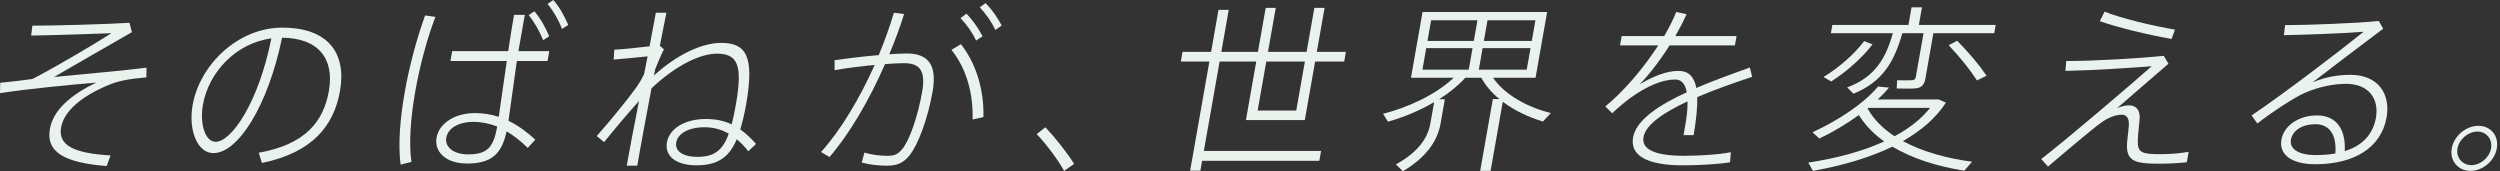 <?xml version="1.0" encoding="utf-8"?>
<!-- Generator: Adobe Illustrator 16.0.0, SVG Export Plug-In . SVG Version: 6.00 Build 0)  -->
<!DOCTYPE svg PUBLIC "-//W3C//DTD SVG 1.1//EN" "http://www.w3.org/Graphics/SVG/1.1/DTD/svg11.dtd">
<svg version="1.1" id="レイヤー_1" xmlns="http://www.w3.org/2000/svg" xmlns:xlink="http://www.w3.org/1999/xlink" x="0px"
	 y="0px" width="584px" height="40px" viewBox="0 0 584 40" enable-background="new 0 0 584 40" xml:space="preserve">
<rect x="0" y="0" width="584" height="40" fill="#333333" stroke="none"/>
<g>
	<path fill="#E9F2EC" d="M30.239,5.325l0.581,2.18c-5.223,2.977-14.19,8.176-18.203,10.481c7.211-0.712,16.411-1.509,21.603-2.18
		l-0.021,2.264c-4.303,0.377-6.774,0.839-9.596,2.097C19.1,22.6,14.959,25.869,14.272,29.77c-0.739,4.191,2.961,6.037,11.553,6.541
		l-0.897,2.473c-10.016-0.754-14.212-3.354-13.281-8.637c0.798-4.529,4.976-8.008,10.805-10.859C15.807,19.874,6.811,20.713,0,21.76
		l0.051-2.431c2.771-0.252,5.471-0.588,7.536-0.881c4.424-2.264,13.442-7.504,18.449-10.691C21.52,7.924,11.9,8.26,7.279,8.302
		l0.281-2.306C12.635,5.996,25.022,5.66,30.239,5.325z"/>
	<path fill="#E9F2EC" d="M45.011,24.486c1.634-9.266,10.519-18.03,20.918-18.03c10.903,0,15.023,6.122,13.493,14.8
		c-1.435,8.136-6.436,14.382-18.229,16.813l-0.752-2.389c10.866-1.928,15.117-7.254,16.382-14.425
		c1.338-7.588-2.474-12.369-10.93-12.452C62.55,24.906,55.562,35.764,49.858,35.764c-3.732,0-5.904-5.281-4.855-11.236
		L45.011,24.486z M47.402,24.486c-0.784,4.443,0.532,8.637,2.964,8.637c3.731,0,10.056-9.225,13.022-24.15
		C55.061,10.063,48.732,16.938,47.402,24.486z"/>
	<path fill="#E9F2EC" d="M101.714,3.941c-1.927,4.99-3.646,11.405-4.704,17.401c-1.057,5.994-1.556,12.158-0.892,16.477
		l-2.543,0.629c-0.609-4.863-0.105-10.816,0.981-16.98c1.095-6.205,2.855-12.62,4.744-17.86L101.714,3.941z M118.712,11.949
		c0.486-3.228,0.976-6.247,1.367-8.469h2.516c-0.273,1.55-0.65,3.689-1.005,5.702c-0.155,0.88-0.325,1.844-0.488,2.767h7.212
		l-0.406,2.306h-7.17c-0.786,5.409-1.518,10.985-1.959,13.961c2.358,1.133,4.392,2.684,6.268,4.402l-1.765,1.93
		c-1.538-1.51-3.188-2.852-4.939-3.857c-1.142,5.281-3.504,7.506-9.25,7.506c-5.074,0-7.675-2.852-7.113-6.037
		c0.592-3.355,4.242-5.746,9.022-5.746c1.971,0,3.799,0.336,5.506,0.881c0.47-3.145,1.189-8.176,1.88-13.04h-13.168l0.407-2.306
		H118.712z M110.642,28.469c-3.564,0-6.011,1.51-6.396,3.691c-0.355,2.01,1.45,3.898,5.099,3.898c4.655,0,5.93-1.762,6.808-6.5
		C114.383,28.887,112.571,28.469,110.642,28.469z M124.84,2.642c1.458,1.719,2.572,3.731,3.459,5.827l-1.42,0.923
		c-0.847-2.096-2.028-4.192-3.369-5.87L124.84,2.642z M129.248,0c1.467,1.677,2.579,3.689,3.502,5.828l-1.463,0.923
		c-0.804-2.097-1.994-4.151-3.376-5.828L129.248,0z"/>
	<path fill="#E9F2EC" d="M155.093,11.53c-0.706,1.384-1.42,3.061-2.03,4.611l-0.308,1.511c5.155-4.738,11.075-7.632,15.687-7.632
		c5.872,0,7.84,3.103,5.852,14.382c-0.399,2.264-0.865,4.193-1.364,5.828c1.306,0.922,2.49,2.053,3.679,3.396l-1.812,1.719
		c-0.814-1.09-1.7-2.014-2.692-2.811c-1.874,4.445-4.678,6.082-9.459,6.082c-4.739,0-7.416-2.182-6.854-5.369
		c0.547-3.102,4.022-5.449,9.097-5.449c2.306,0,4.288,0.418,6.027,1.256c0.362-1.34,0.677-2.891,0.995-4.695
		c1.642-9.307,0.323-11.823-4.458-11.823c-3.732,0-9.383,2.558-15.265,8.091c-1.371,7.296-2.74,14.591-3.312,18.071h-2.474
		c0.562-3.186,1.666-8.973,2.871-15.094c-2.337,2.559-5.625,6.457-8.15,9.602l-1.72-1.426c2.876-3.229,7.473-8.848,9.209-11.32
		c0.723-1.006,1.326-2.054,1.861-3.186l0.809-4.109c-2.176,0.209-5.597,0.586-7.933,0.755l0.155-2.306
		c1.651-0.084,5.575-0.462,8.234-0.797c0.626-3.312,1.164-6.122,1.467-7.841h2.474c-0.382,1.929-0.939,4.612-1.528,7.715
		L155.093,11.53z M164.549,29.727c-3.732,0-6.221,1.51-6.575,3.521c-0.377,2.141,1.707,3.396,4.894,3.396
		c3.816,0,5.898-1.342,7.371-5.408C168.57,30.23,166.646,29.727,164.549,29.727z"/>
	<path fill="#E9F2EC" d="M205.27,12.872c1.366-3.229,2.545-6.583,3.549-9.896l2.38,0.294c-0.974,3.145-2.166,6.332-3.46,9.393
		c1.566-0.084,2.965-0.168,4.097-0.168c5.199,0,7.08,2.892,6.016,8.929c-1.095,6.207-3.348,12.33-5.336,14.801
		c-1.62,2.055-3.211,2.518-5.636,2.475c-1.677,0-3.771-0.252-5.577-0.713l0.624-2.348c1.589,0.504,3.726,0.756,4.983,0.756
		c1.838,0.041,2.672-0.17,3.839-1.553c1.746-2.055,3.667-7.715,4.664-13.375c0.82-4.654-0.326-6.708-4.185-6.708
		c-1.216,0-2.741,0.084-4.482,0.21c-3.73,8.553-8.383,16.393-12.972,21.719l-1.972-1.174c4.486-4.988,8.917-12.285,12.517-20.335
		c-3.197,0.293-6.584,0.712-9.356,1.215l-0.005-2.347C197.966,13.626,201.822,13.166,205.27,12.872z M229.726,27.336l-2.536,0.588
		c0.171-5.494-1.147-11.572-4.932-16.268l2.208-1.342C228.443,15.346,229.89,21.887,229.726,27.336z M225.765,3.187
		c1.557,1.635,2.66,3.229,3.766,5.282l-1.52,1.007c-0.944-2.013-2.159-3.69-3.646-5.241L225.765,3.187z M230.227,0.712
		c1.563,1.594,2.66,3.229,3.772,5.241l-1.484,1.049c-0.946-2.013-2.193-3.732-3.64-5.284L230.227,0.712z"/>
	<path fill="#E9F2EC" d="M244.207,29.727c2.435,2.6,5.143,6.037,6.711,8.553l-2.342,1.637c-1.299-2.391-4.071-6.162-6.411-8.596
		L244.207,29.727z"/>
	<path fill="#E9F2EC" d="M308.602,35.262l-0.406,2.305h-27.383l-0.407,2.309h-2.39l4.495-25.494h-6.667l0.399-2.264h6.667
		l1.73-9.811h2.391l-1.73,9.811h8.553l1.812-10.272h2.35l-1.812,10.272h9.016l1.812-10.272h2.389l-1.811,10.272h6.793l-0.398,2.264
		h-6.793l-2.41,13.667h-13.755l2.41-13.667h-8.554l-3.682,20.88H308.602z M295.805,14.381l-2.02,11.447h9.016l2.02-11.447H295.805z"
		/>
	<path fill="#E9F2EC" d="M350.275,23.145c-1.762-1.426-3.227-3.103-4.236-4.989h-3.732c-1.717,1.886-3.816,3.563-6.129,5.03h1.342
		l-1.006,5.701c-0.717,4.068-3.361,7.885-8.795,11.113l-1.648-1.594c5.059-2.768,7.439-6.039,8.061-9.561l0.881-4.988
		c-3.418,2.012-7.213,3.562-10.787,4.57l-1.143-1.846c5.795-1.467,12.316-4.443,16.498-8.427h-9.98l2.707-15.346h29.102
		l-2.705,15.346h-9.938c2.727,4.024,8.131,6.919,13.514,8.259l-1.857,1.971c-3.346-1.008-6.635-2.557-9.377-4.611l-2.846,16.143
		h-2.434l2.959-16.771H350.275z M332.281,16.267H343.1l0.889-5.03h-10.82L332.281,16.267z M333.463,9.56h10.82l0.85-4.822h-10.82
		L333.463,9.56z M356.645,16.267l0.887-5.03h-11.195l-0.887,5.03H356.645z M357.828,9.56l0.85-4.822H347.48l-0.85,4.822H357.828z"/>
	<path fill="#E9F2EC" d="M409.305,17.944c-4.01,1.343-8.652,2.935-12.828,4.737c0.062,2.266-0.211,5.242-0.855,8.891h-2.346
		c0.104-0.588,0.199-1.131,0.293-1.678c0.486-2.518,0.682-4.568,0.635-6.205c-5.436,2.516-9.754,5.365-10.279,8.344
		c-0.486,2.768,2.461,4.361,9.465,4.361c3.104,0,8.096-0.252,10.924-0.84l-0.162,2.348c-2.939,0.504-7.674,0.715-11.111,0.715
		c-8.135,0-12.316-2.223-11.561-6.5c0.723-4.109,6.125-7.631,12.555-10.566c-0.393-2.055-1.318-2.978-2.703-2.978
		c-3.061,0-6.605,1.552-10.393,4.235c-1.055,0.756-2.971,2.35-4.332,3.648l-1.607-1.594c4.264-3.48,8.906-8.888,12.369-14.256
		h-8.932l0.385-2.18h9.938c1.145-1.971,2.107-3.858,2.795-5.619l2.426,0.503c-0.764,1.719-1.654,3.438-2.621,5.116h14.301
		l-0.385,2.18H390.01c-2.451,3.899-5.137,7.253-7.014,9.099c3.225-1.888,6.299-3.146,9.107-3.146c2.266,0,3.637,1.258,4.162,3.983
		c4.217-1.803,8.693-3.396,12.502-4.78L409.305,17.944z"/>
	<path fill="#E9F2EC" d="M460.688,37.777l-1.838,2.098c-6.363-1.008-12.16-2.852-16.789-5.619
		c-5.365,2.598-11.729,4.443-18.568,5.66l-1.086-1.93c6.594-1.006,12.709-2.641,17.729-4.947c-2.422-1.719-4.408-3.773-5.916-6.164
		c-2.836,2.055-5.979,3.941-9.229,5.492l-1.586-1.467c5.982-2.768,11.854-6.582,15.305-10.69l2.555,0.251
		c-0.799,0.963-1.674,1.887-2.627,2.768h13.504h0.42h0.334l1.67,0.754c-2.355,3.605-5.814,6.582-10.053,8.973
		C448.99,35.389,454.621,36.98,460.688,37.777z M437.426,10.356c-2.506,3.27-6.219,6.5-9.666,8.68l-1.785-1.049
		c3.432-2.097,7.074-5.158,9.488-8.385L437.426,10.356z M449.775,18.322c-0.229,1.3-0.738,2.055-1.949,2.265
		c-0.869,0.167-3.125,0.126-4.756,0.083l0.09-1.929c1.168,0.042,2.971,0.042,3.438,0c0.588,0,0.844-0.251,0.932-0.754l1.805-10.23
		h-4.949c-1.873,6.583-4.562,11.362-11.422,14.13l-1.463-1.468c6.553-2.432,9.055-6.875,10.662-12.662h-14.467l0.34-1.929h17.779
		l0.725-4.109h2.432l-0.725,4.109h17.949l-0.34,1.929h-14.217L449.775,18.322z M442.572,31.824c3.43-1.846,6.246-4.025,8.297-6.625
		h-14.424l-0.189,0.127C437.691,27.883,439.865,30.062,442.572,31.824z M457.199,9.517c2.879,2.935,5.166,5.661,6.861,8.176
		l-2.246,1.09c-1.578-2.474-3.814-5.24-6.604-8.218L457.199,9.517z"/>
	<path fill="#E9F2EC" d="M505.453,13.04l1.1,1.844c-3.748,3.187-9.064,7.884-11.975,10.356c0.949-0.377,1.873-0.629,2.754-0.629
		c1.594,0,2.674,1.006,2.484,3.271c-0.188,2.012-0.406,3.73-0.426,5.031c-0.076,2.807,1.047,3.102,5.449,3.102
		c1.889,0,4.264-0.168,6.428-0.545l-0.428,2.432c-2.309,0.252-4.631,0.338-6.895,0.338c-5.326,0-7.031-0.799-7.09-4.027
		c-0.033-1.006,0.285-2.809,0.445-4.906c0.102-1.76-0.562-2.514-1.652-2.514c-1.008,0-2.107,0.293-3.398,0.963
		c-0.697,0.377-1.844,1.174-2.527,1.719c-2.732,2.182-8.244,6.793-11.309,9.434l-1.576-1.76c5.725-4.404,21.221-17.61,25.797-21.677
		c-4.723,0.377-13.674,0.964-20.154,1.089l0.197-2.306C489.346,14.255,499.898,13.626,505.453,13.04z M491.629,2.725
		c3.719,1.51,11.158,3.313,16.455,4.193l-0.803,2.18c-5.533-0.965-12.654-2.684-16.756-4.151L491.629,2.725z"/>
	<path fill="#E9F2EC" d="M555.691,4.905l1.025,1.803c-4.881,3.648-12.436,9.393-16.512,12.537c2.898-1.215,5.719-1.761,8.865-1.761
		c6.5,0,9.398,4.487,8.438,9.936c-1.234,7.002-7.465,10.945-16.648,10.945c-5.576,0-8.533-2.266-7.92-5.746
		c0.578-3.27,4.061-5.658,8.295-5.658c4.738,0,6.768,3.48,6.496,8.342c4.039-1.258,6.586-3.816,7.289-7.799
		c0.768-4.359-1.621-7.923-6.99-7.923c-2.809,0-6.324,0.67-9.686,2.138c-2.689,1.215-7.678,4.527-11.029,7.127l-1.344-1.885
		c7.033-4.695,20.404-14.886,26.174-19.54c-4.344,0.377-13.922,0.712-18.633,0.796l0.287-2.348
		C538.955,5.87,550.143,5.45,555.691,4.905z M540.871,29.014c-3.061,0-5.332,1.469-5.709,3.605
		c-0.369,2.098,1.629,3.605,5.822,3.605c1.635,0,3.168-0.125,4.553-0.377C545.863,31.865,544.436,29.014,540.871,29.014z"/>
	<path fill="#E9F2EC" d="M583.244,34.717c-0.494,2.809-3.223,5.199-6.158,5.199c-2.893,0-4.861-2.391-4.359-5.242
		c0.52-2.936,3.322-5.281,6.215-5.281c2.936,0,4.828,2.346,4.311,5.281L583.244,34.717z M574.061,34.717
		c-0.363,2.055,1.123,3.857,3.262,3.857s4.219-1.803,4.588-3.9c0.377-2.139-1.066-3.941-3.205-3.941
		c-2.137,0-4.26,1.803-4.637,3.941L574.061,34.717z"/>
</g>
</svg>
